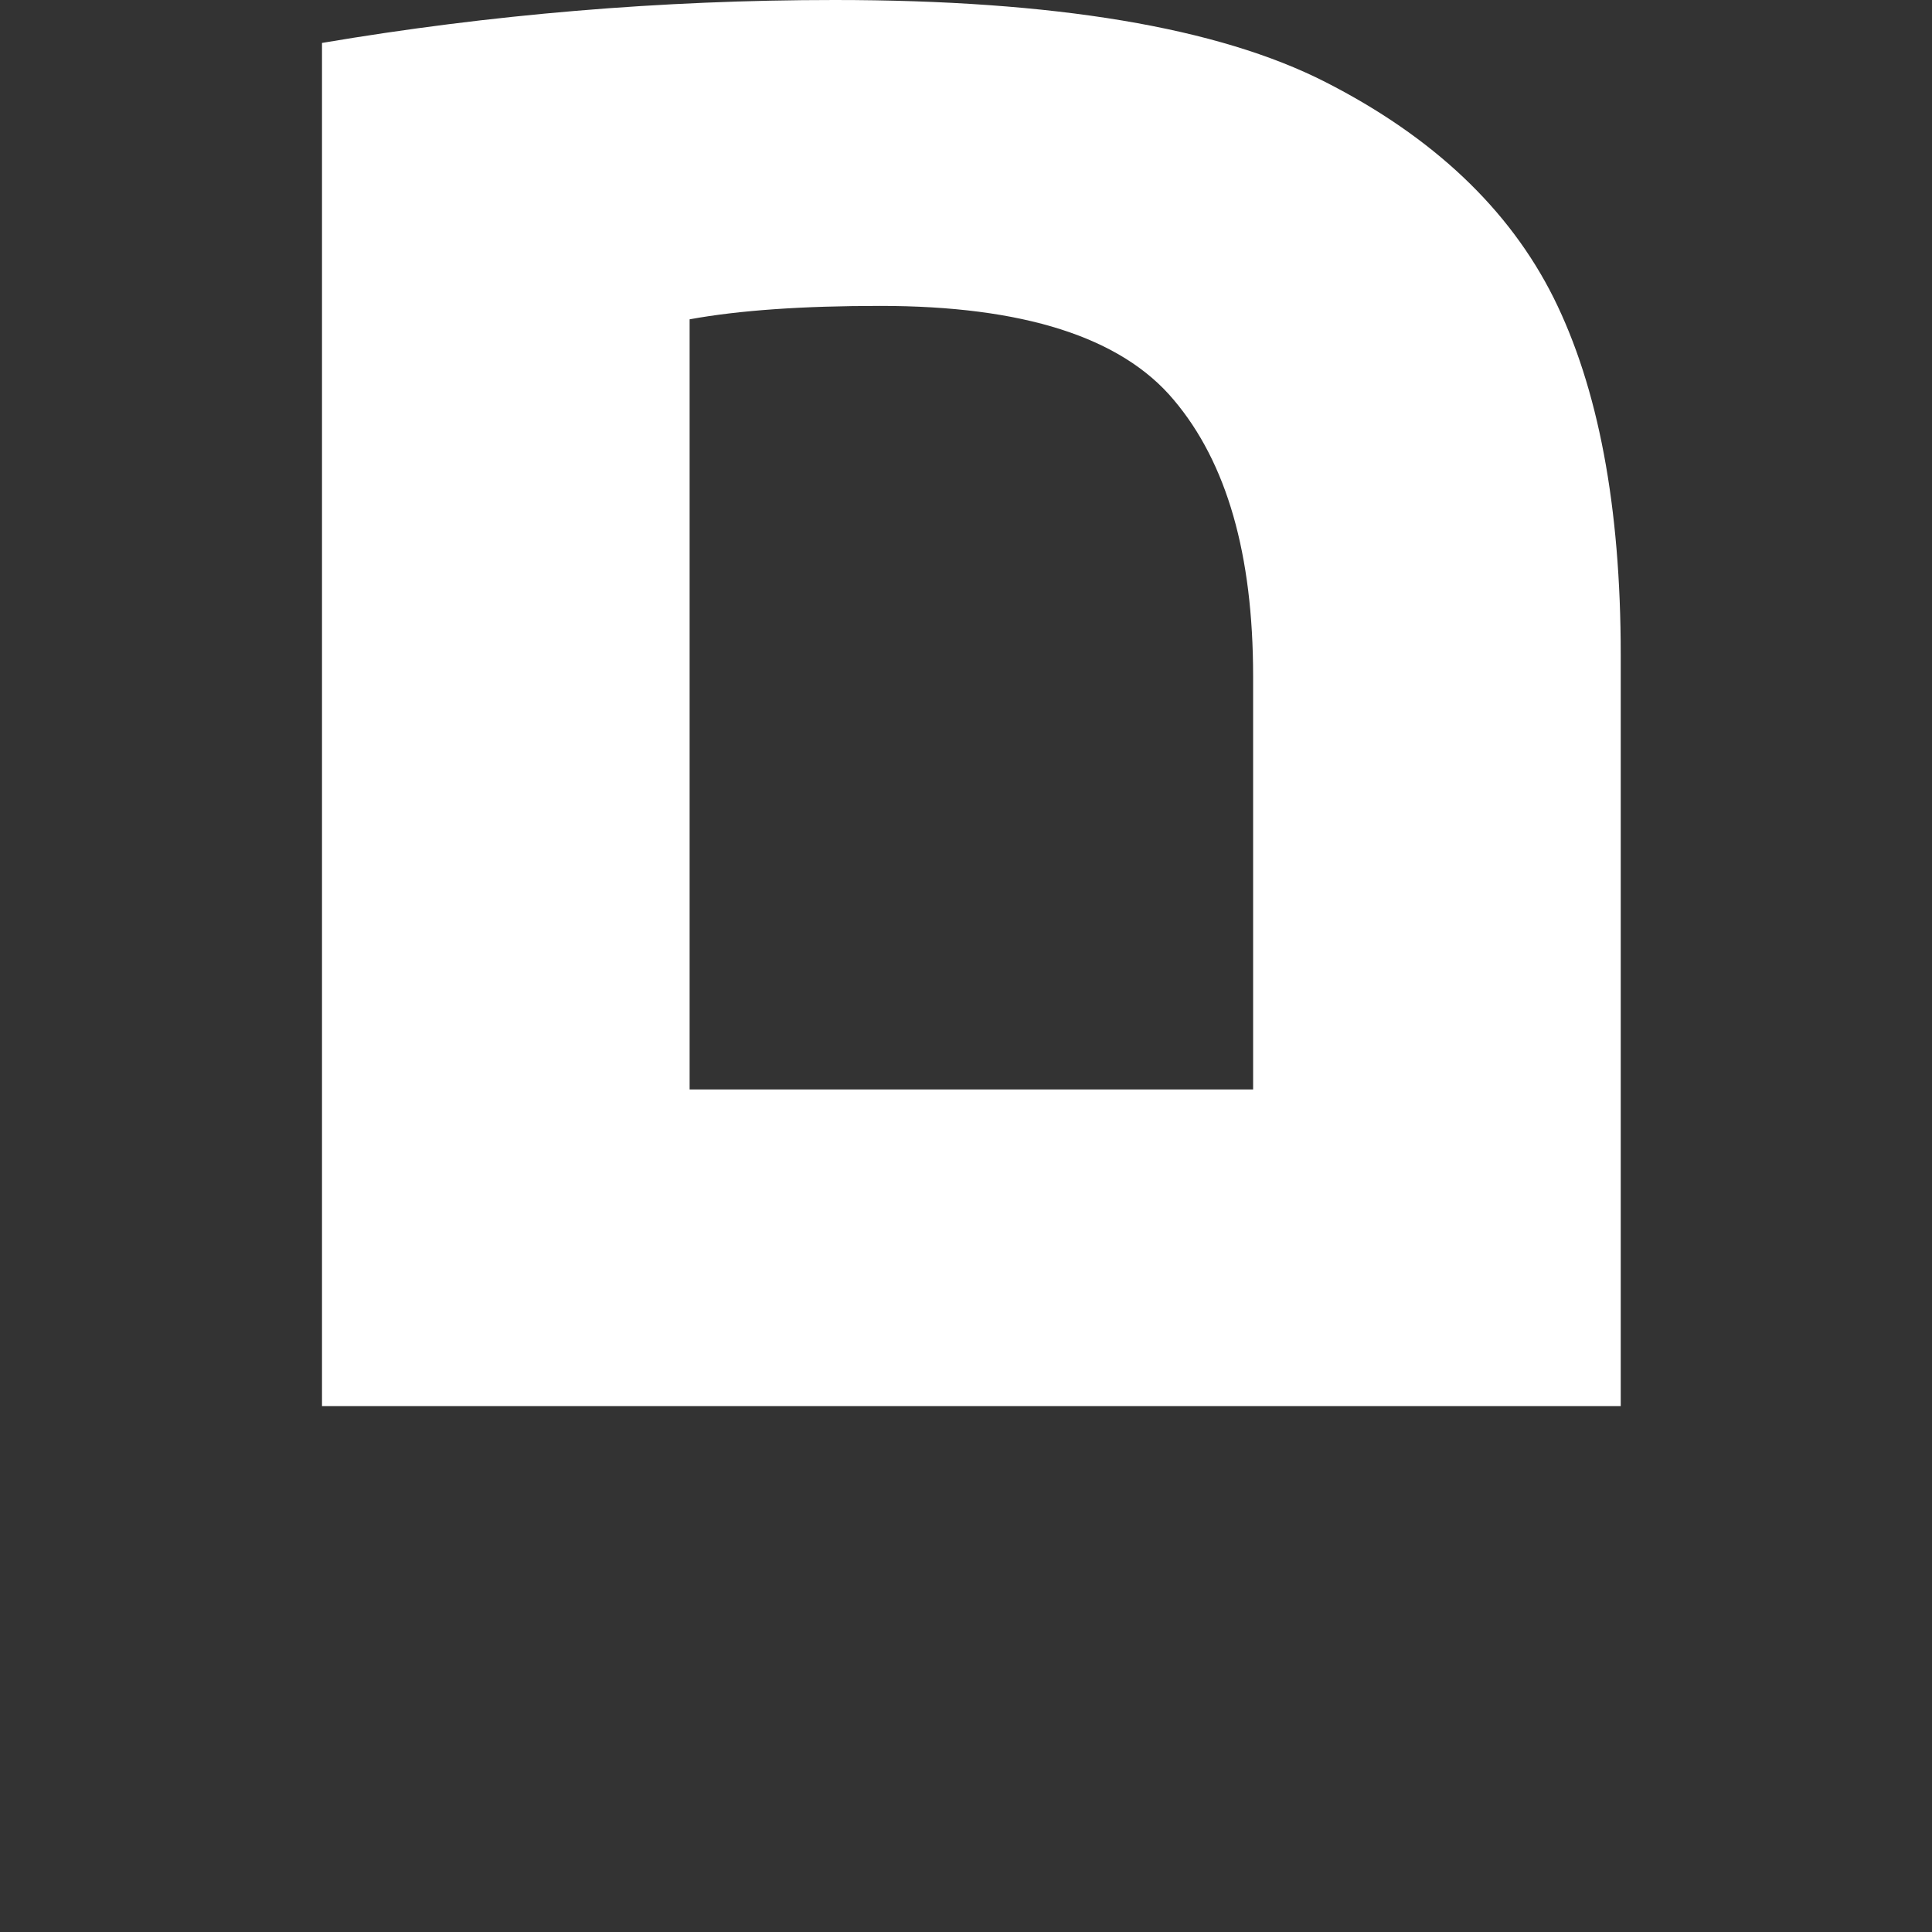<svg xmlns="http://www.w3.org/2000/svg" width="36" height="36" viewBox="0 0 36 36" fill="none">
    <rect x="0" y="0" width="36" height="36" fill="#333333" stroke="none"/>
    <path d="M30.2 26.2H6V0.8C9.13 0.27 12.32 0 15.55 0C19.65 0 22.7 0.51 24.7 1.53C26.7 2.55 28.12 3.89 28.95 5.55C29.78 7.22 30.2 9.43 30.2 12.2V26.2ZM23.35 20.3V12.6C23.35 10.33 22.86 8.62 21.87 7.45C20.89 6.28 19.06 5.7 16.4 5.7C14.97 5.7 13.78 5.78 12.85 5.95V20.3H23.35Z" fill="white"/>
</svg>
